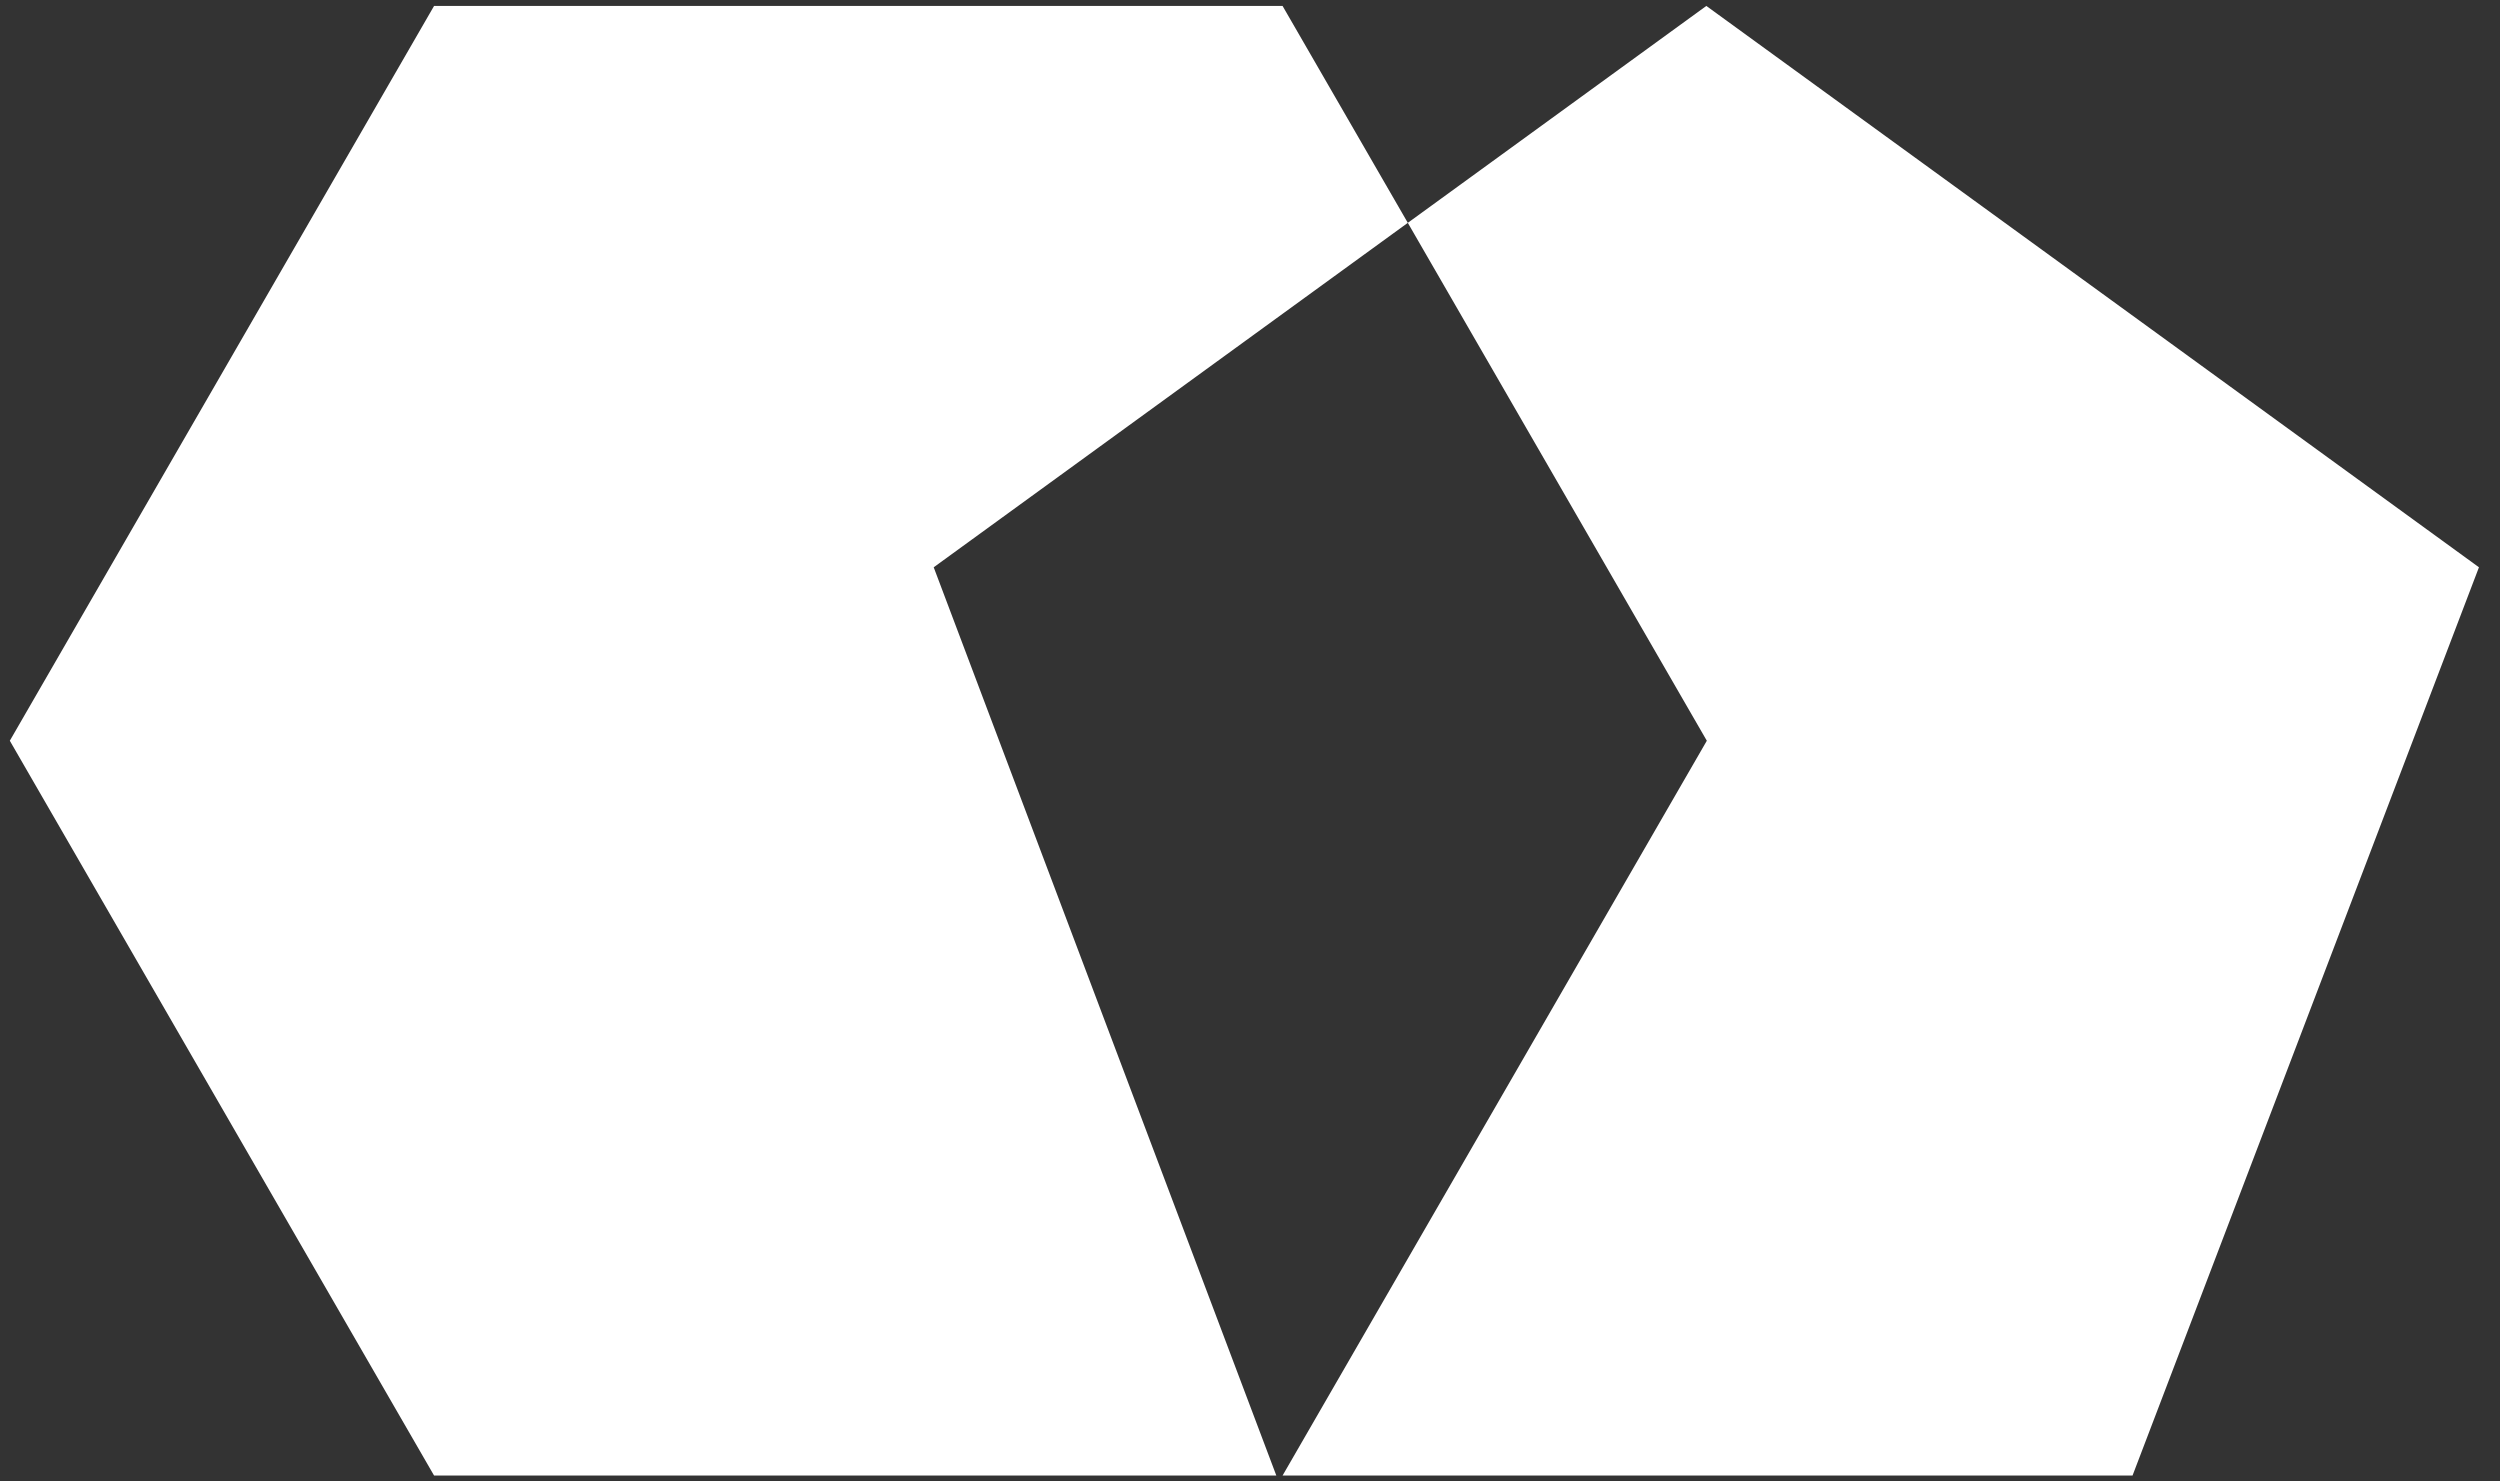 <svg width="81" height="48" viewBox="0 0 81 48" fill="none" xmlns="http://www.w3.org/2000/svg">
<rect x="0" y="0" width="81" height="48" fill="#333333" stroke="none"/>
<path fill-rule="evenodd" clip-rule="evenodd" d="M80.318 18.38L55.285 0.192L45.613 7.22L41.555 0.192H14.064L0.318 24L14.064 47.808H41.353L30.252 18.38L45.613 7.22L55.301 24L41.555 47.808H69.094L80.318 18.38Z" fill="white"/>
</svg>
